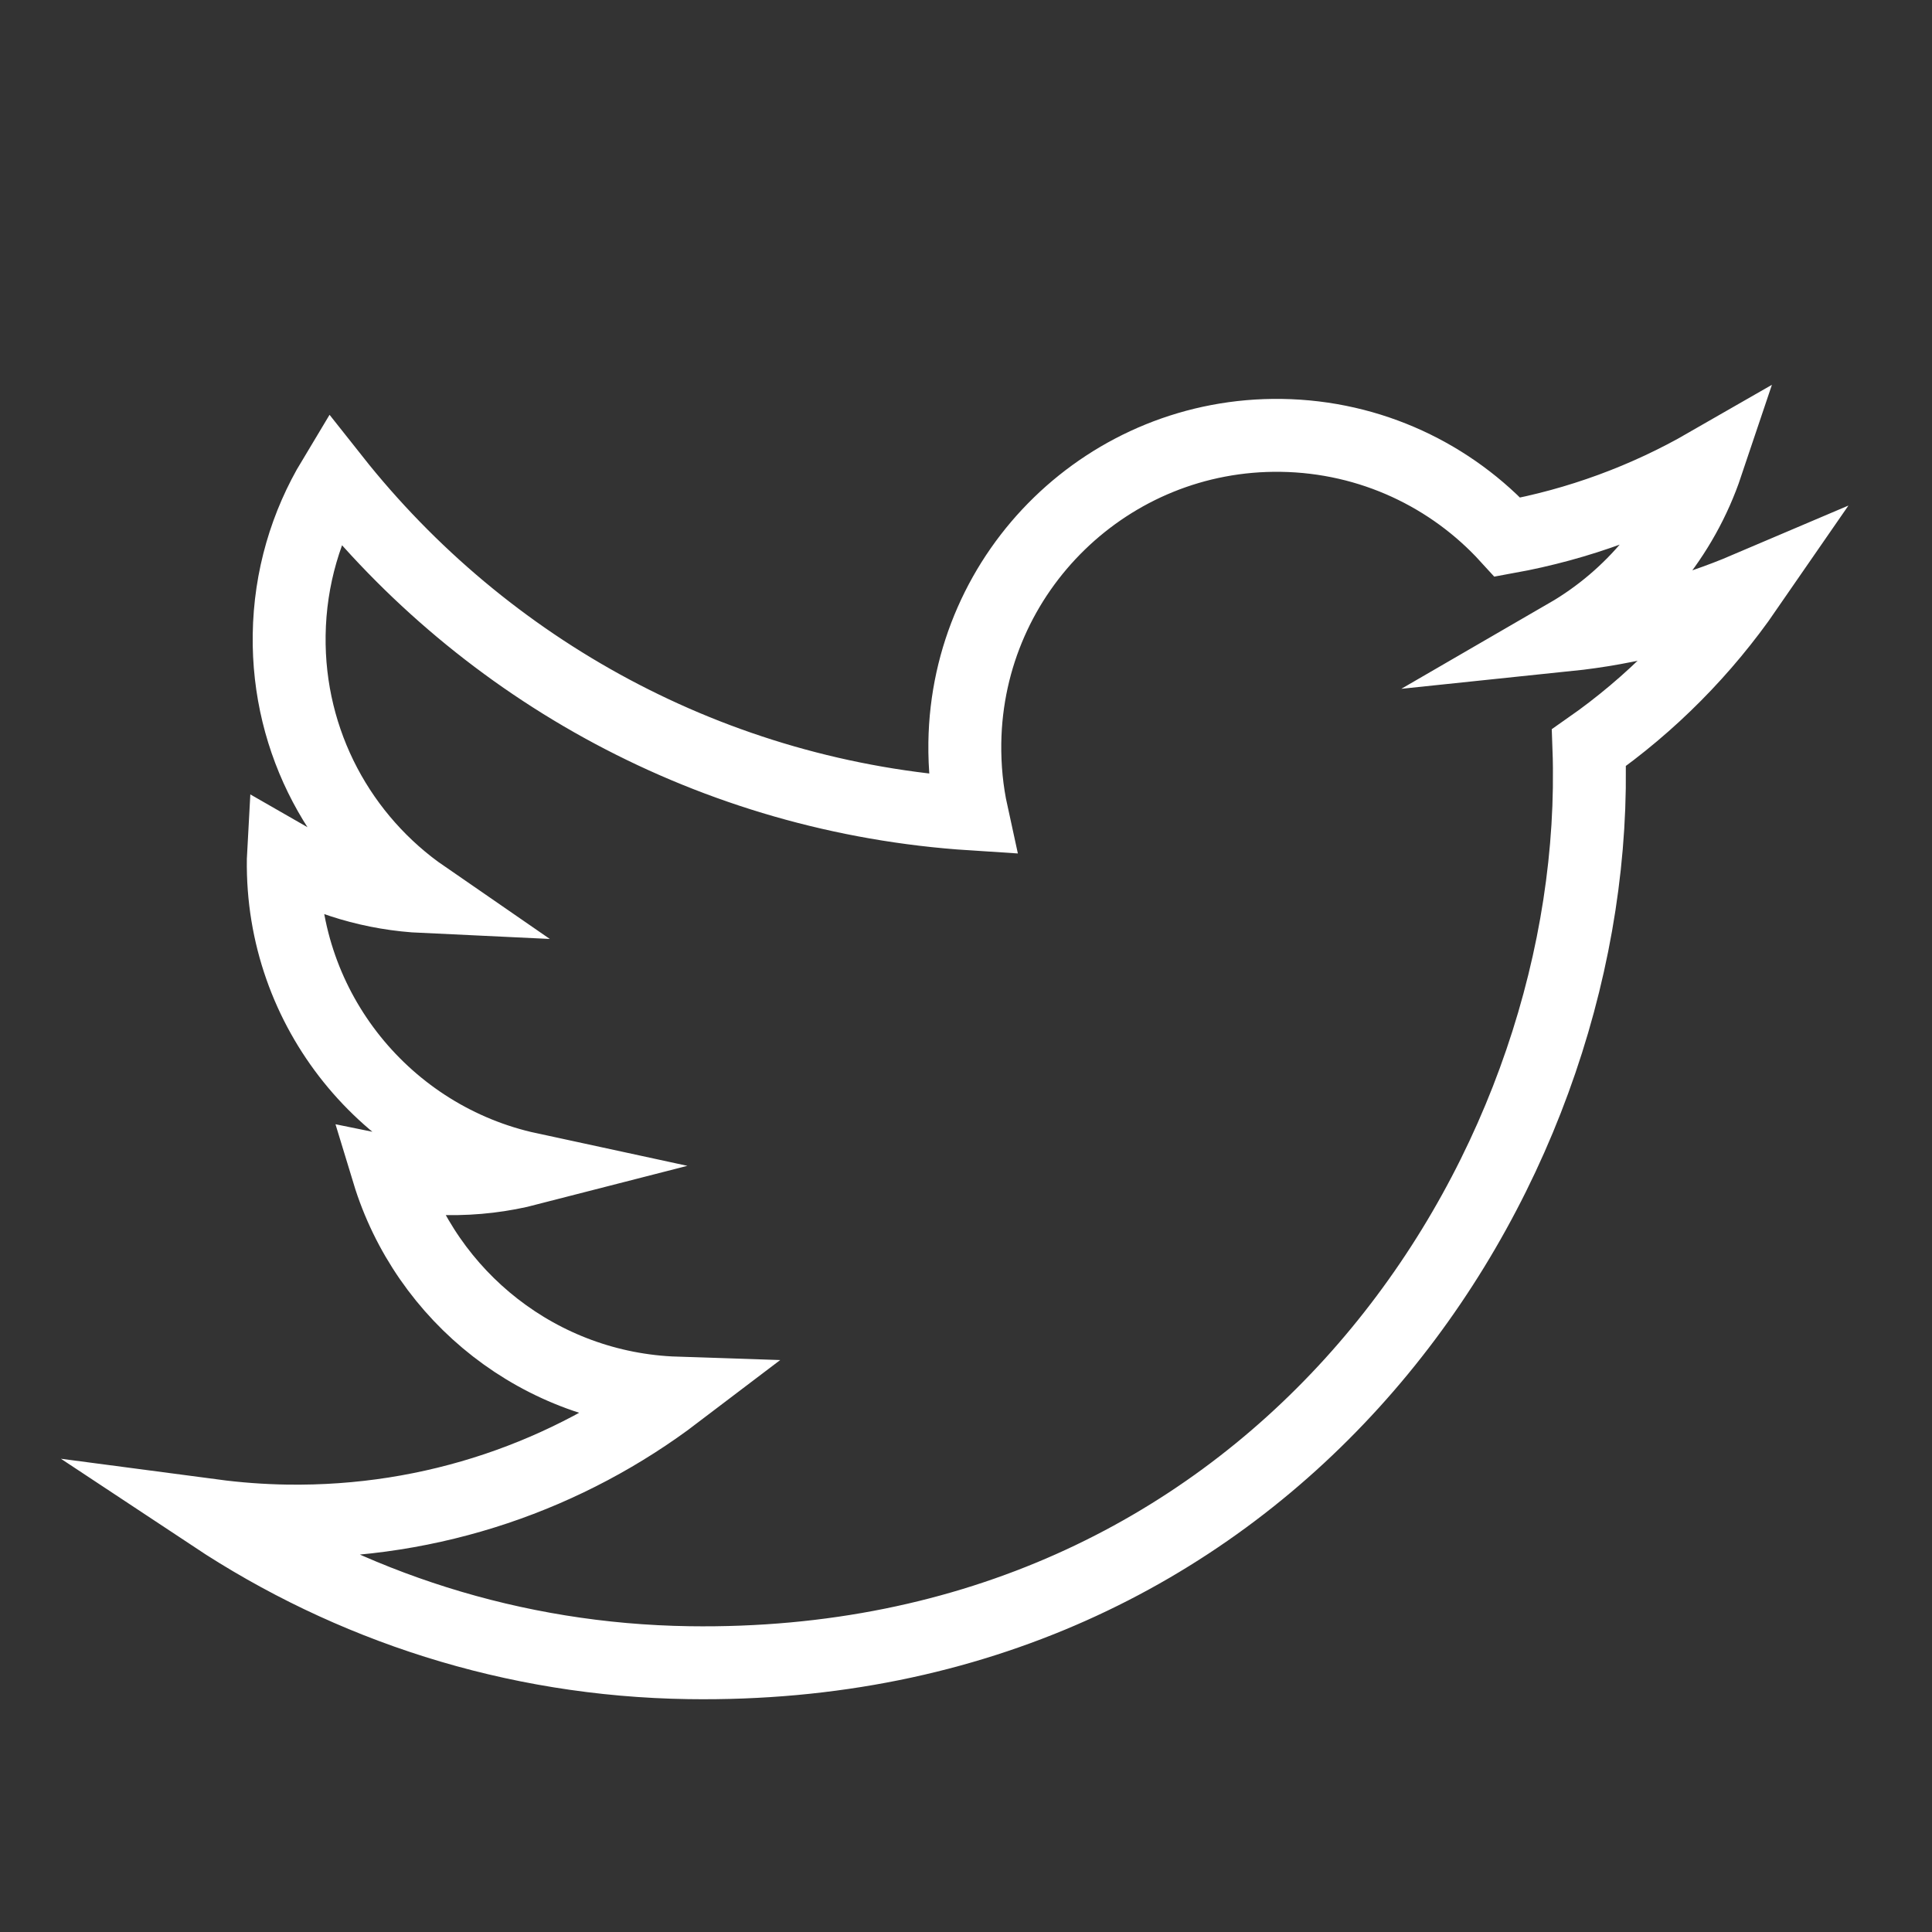 <?xml version="1.0" encoding="utf-8"?>
<!-- Generator: Adobe Illustrator 25.4.1, SVG Export Plug-In . SVG Version: 6.00 Build 0)  -->
<svg version="1.2" baseProfile="tiny" id="Illustration"
	 xmlns="http://www.w3.org/2000/svg" xmlns:xlink="http://www.w3.org/1999/xlink" x="0px" y="0px"
	 viewBox="2031.103 163.713 317.972 317.972" overflow="visible" xml:space="preserve">
<rect x="2031.103" y="163.713" width="317.972" height="317.972" fill="#333333" stroke="none"/>
<path fill="none" stroke="#FFFFFF" stroke-width="12" stroke-miterlimit="10" d="M2318.624,260.553
	c-9.272,3.95-19.206,6.573-29.611,7.655c10.69-6.193,18.977-16.132,22.99-28.077
	c-10.01,5.754-21.056,9.861-32.781,11.988c-9.211-10.103-22.474-16.537-37.252-16.751
	c-28.345-0.41-51.663,22.242-52.073,50.588c-0.054,4.028,0.334,7.952,1.16,11.721
	c-42.634-2.752-80.173-23.74-105.046-55.177c-4.529,7.52-7.184,16.314-7.316,25.708
	c-0.258,17.815,8.577,33.666,22.217,43.07c-8.415-0.392-16.301-2.807-23.163-6.758
	c-0.012,0.213-0.015,0.43-0.02,0.641c-0.361,24.878,17.048,45.88,40.454,50.936
	c-4.316,1.111-8.86,1.674-13.546,1.6c-3.303-0.047-6.51-0.41-9.644-1.052
	c6.235,20.491,24.986,35.613,47.443,36.35c-17.771,13.509-40.024,21.405-64.086,21.056
	c-4.138-0.059-8.23-0.371-12.229-0.9c22.499,14.9,49.367,23.784,78.357,24.207
	c94.437,1.369,147.213-76.101,148.198-143.953c0.029-2.226,0.015-4.444-0.066-6.638
	C2302.76,279.67,2311.587,270.752,2318.624,260.553L2318.624,260.553z M2318.624,260.553"/>
</svg>
